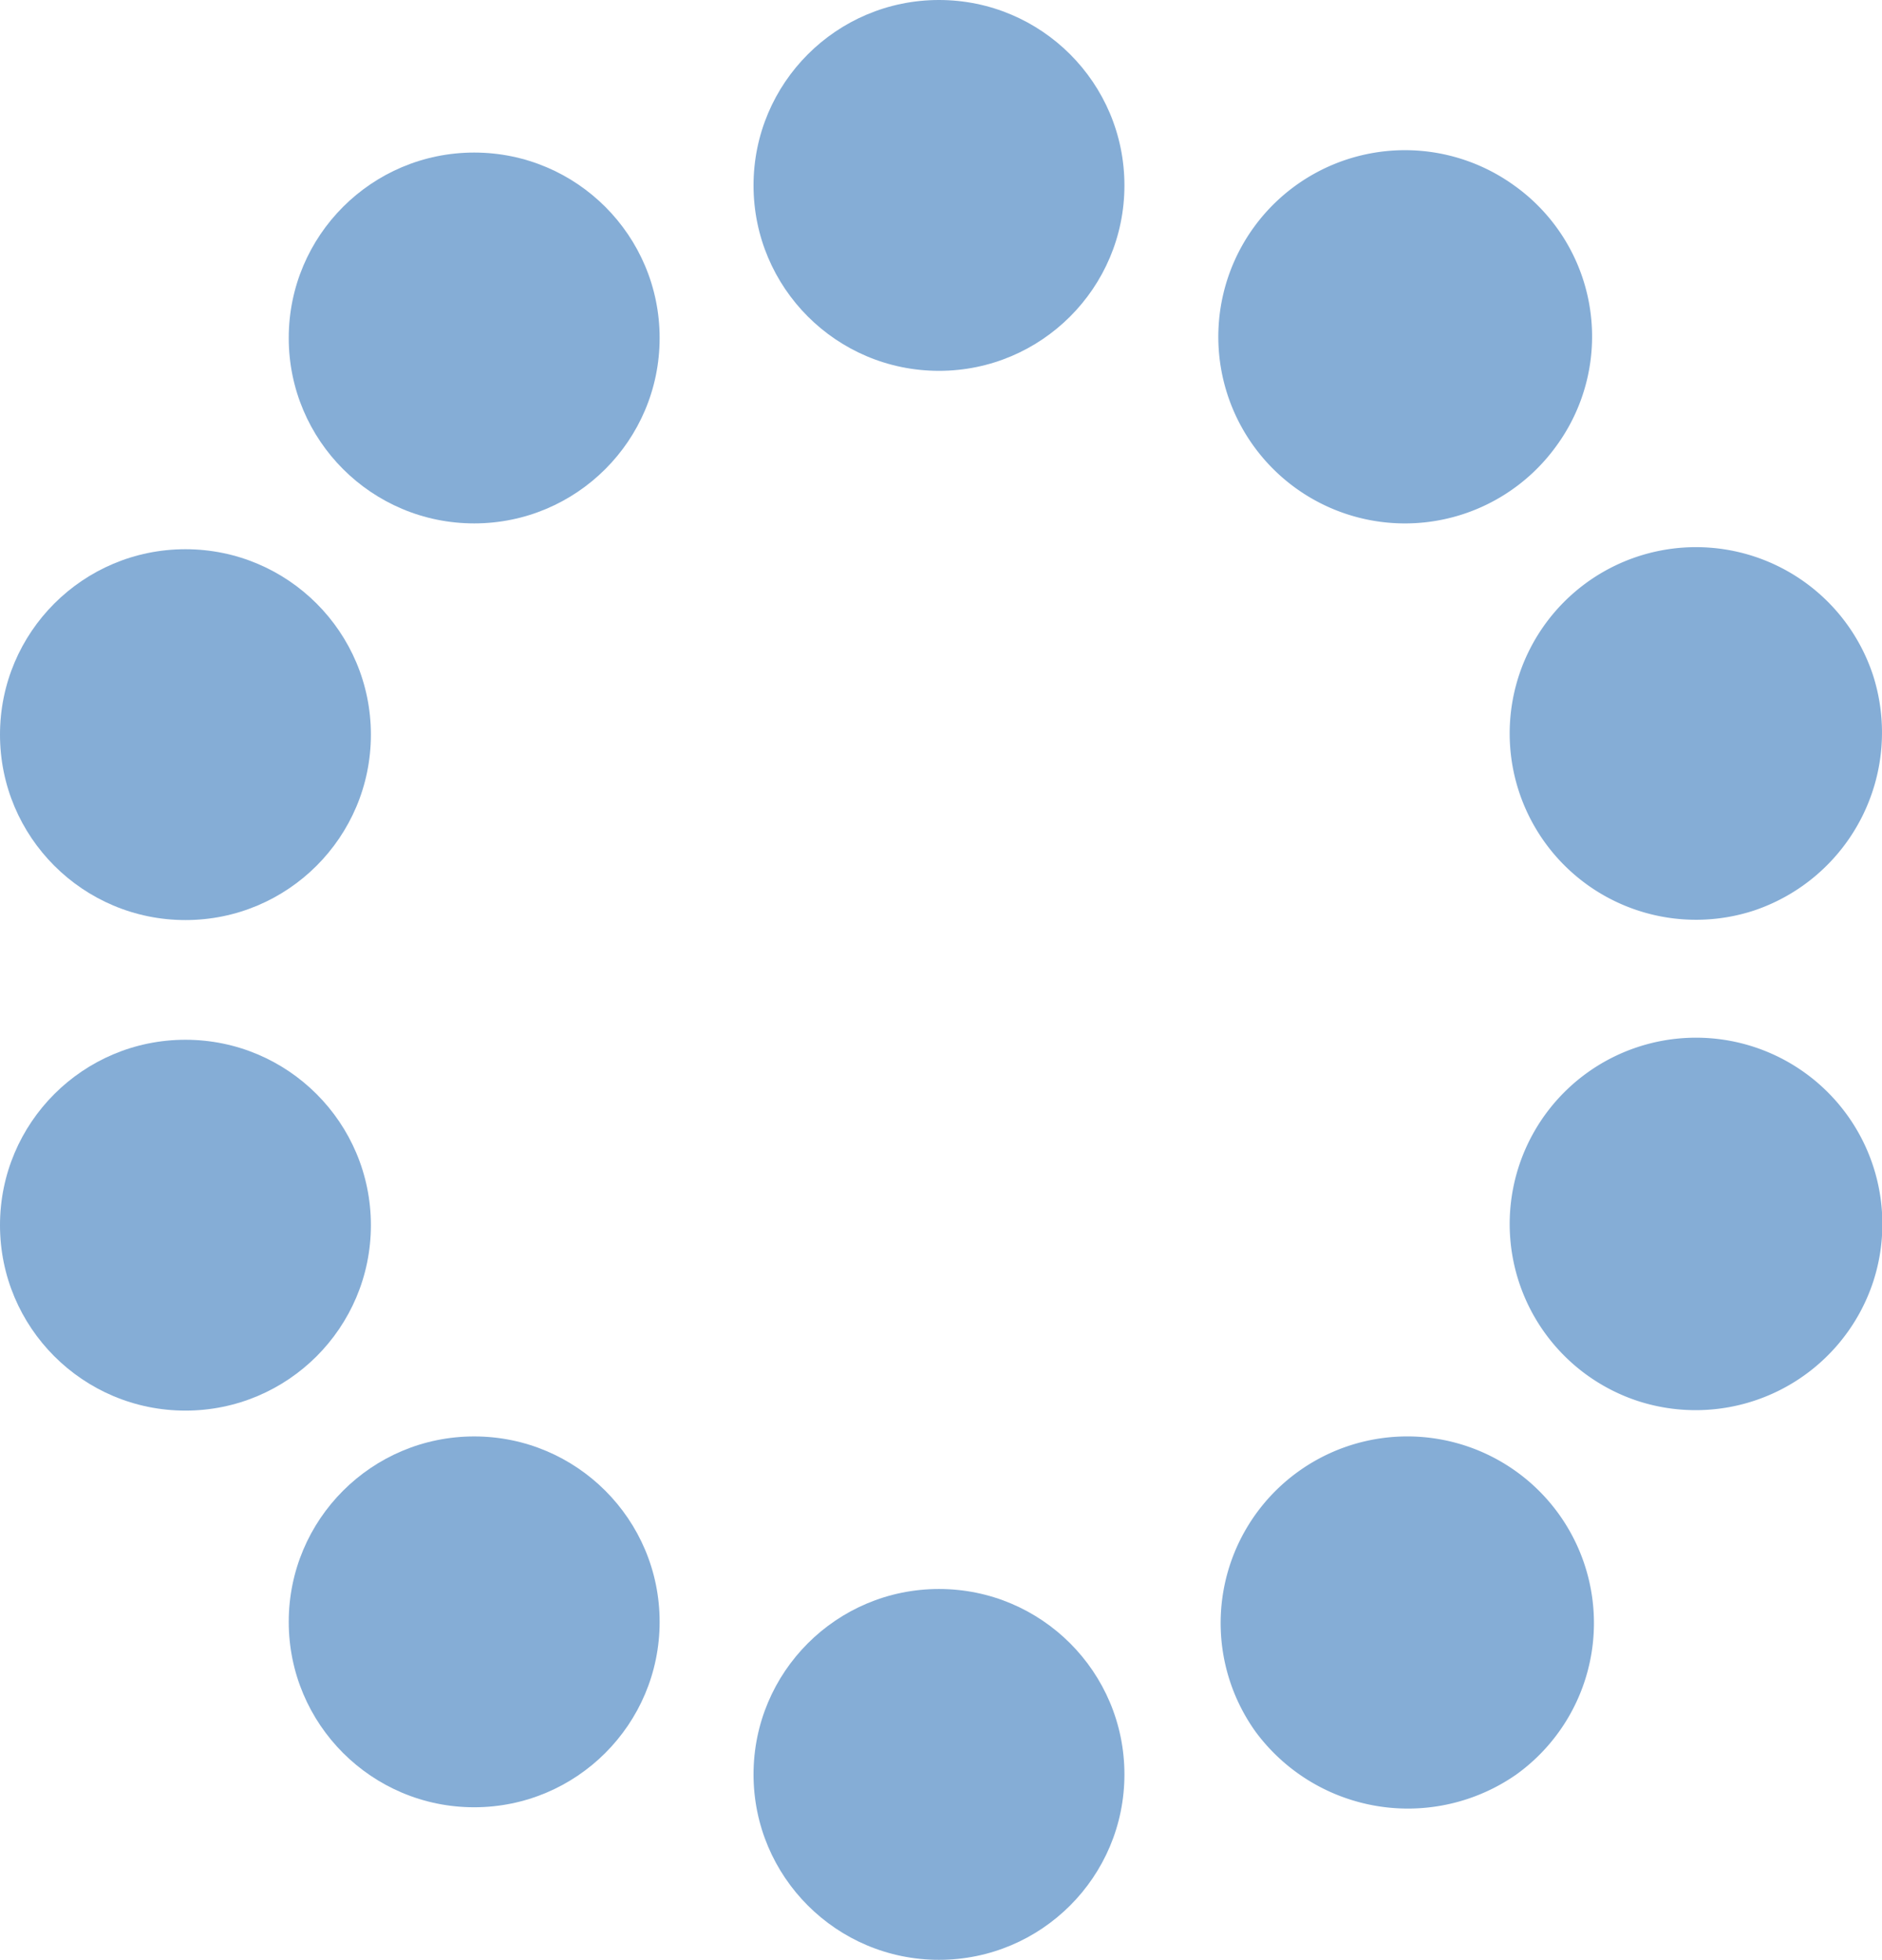 <svg xmlns="http://www.w3.org/2000/svg" viewBox="0 0 80.172 83.5">
  <defs>
    <style>
      .cls-1 {
        fill: #85add6;
      }
    </style>
  </defs>
  <g id="Group_1155" data-name="Group 1155" transform="translate(-645.8 -190.5)">
    <circle id="Ellipse_69" data-name="Ellipse 69" class="cls-1" cx="7.9" cy="7.9" r="7.9" transform="translate(677.9 190.5)"/>
    <circle id="Ellipse_70" data-name="Ellipse 70" class="cls-1" cx="7.9" cy="7.9" r="7.9" transform="translate(658.1 197)"/>
    <circle id="Ellipse_71" data-name="Ellipse 71" class="cls-1" cx="7.9" cy="7.9" r="7.9" transform="translate(645.8 213.9)"/>
    <circle id="Ellipse_72" data-name="Ellipse 72" class="cls-1" cx="7.9" cy="7.9" r="7.9" transform="translate(645.8 234.8)"/>
    <circle id="Ellipse_73" data-name="Ellipse 73" class="cls-1" cx="7.9" cy="7.9" r="7.9" transform="translate(658.1 251.7)"/>
    <circle id="Ellipse_74" data-name="Ellipse 74" class="cls-1" cx="7.9" cy="7.9" r="7.9" transform="translate(677.9 258.2)"/>
    <path id="Path_4335" data-name="Path 4335" class="cls-1" d="M699.3,264.3a7.951,7.951,0,1,1,11.1,1.8A8.07,8.07,0,0,1,699.3,264.3Z"/>
    <path id="Path_4336" data-name="Path 4336" class="cls-1" d="M715.6,250.2a7.938,7.938,0,1,1,10-5.1A7.963,7.963,0,0,1,715.6,250.2Z"/>
    <path id="Path_4337" data-name="Path 4337" class="cls-1" d="M720.5,229.3a7.938,7.938,0,1,1,5.1-10A8,8,0,0,1,720.5,229.3Z"/>
    <path id="Path_4338" data-name="Path 4338" class="cls-1" d="M712.1,209.5a7.951,7.951,0,1,1-1.8-11.1A7.9,7.9,0,0,1,712.1,209.5Z"/>
  </g>
</svg>
